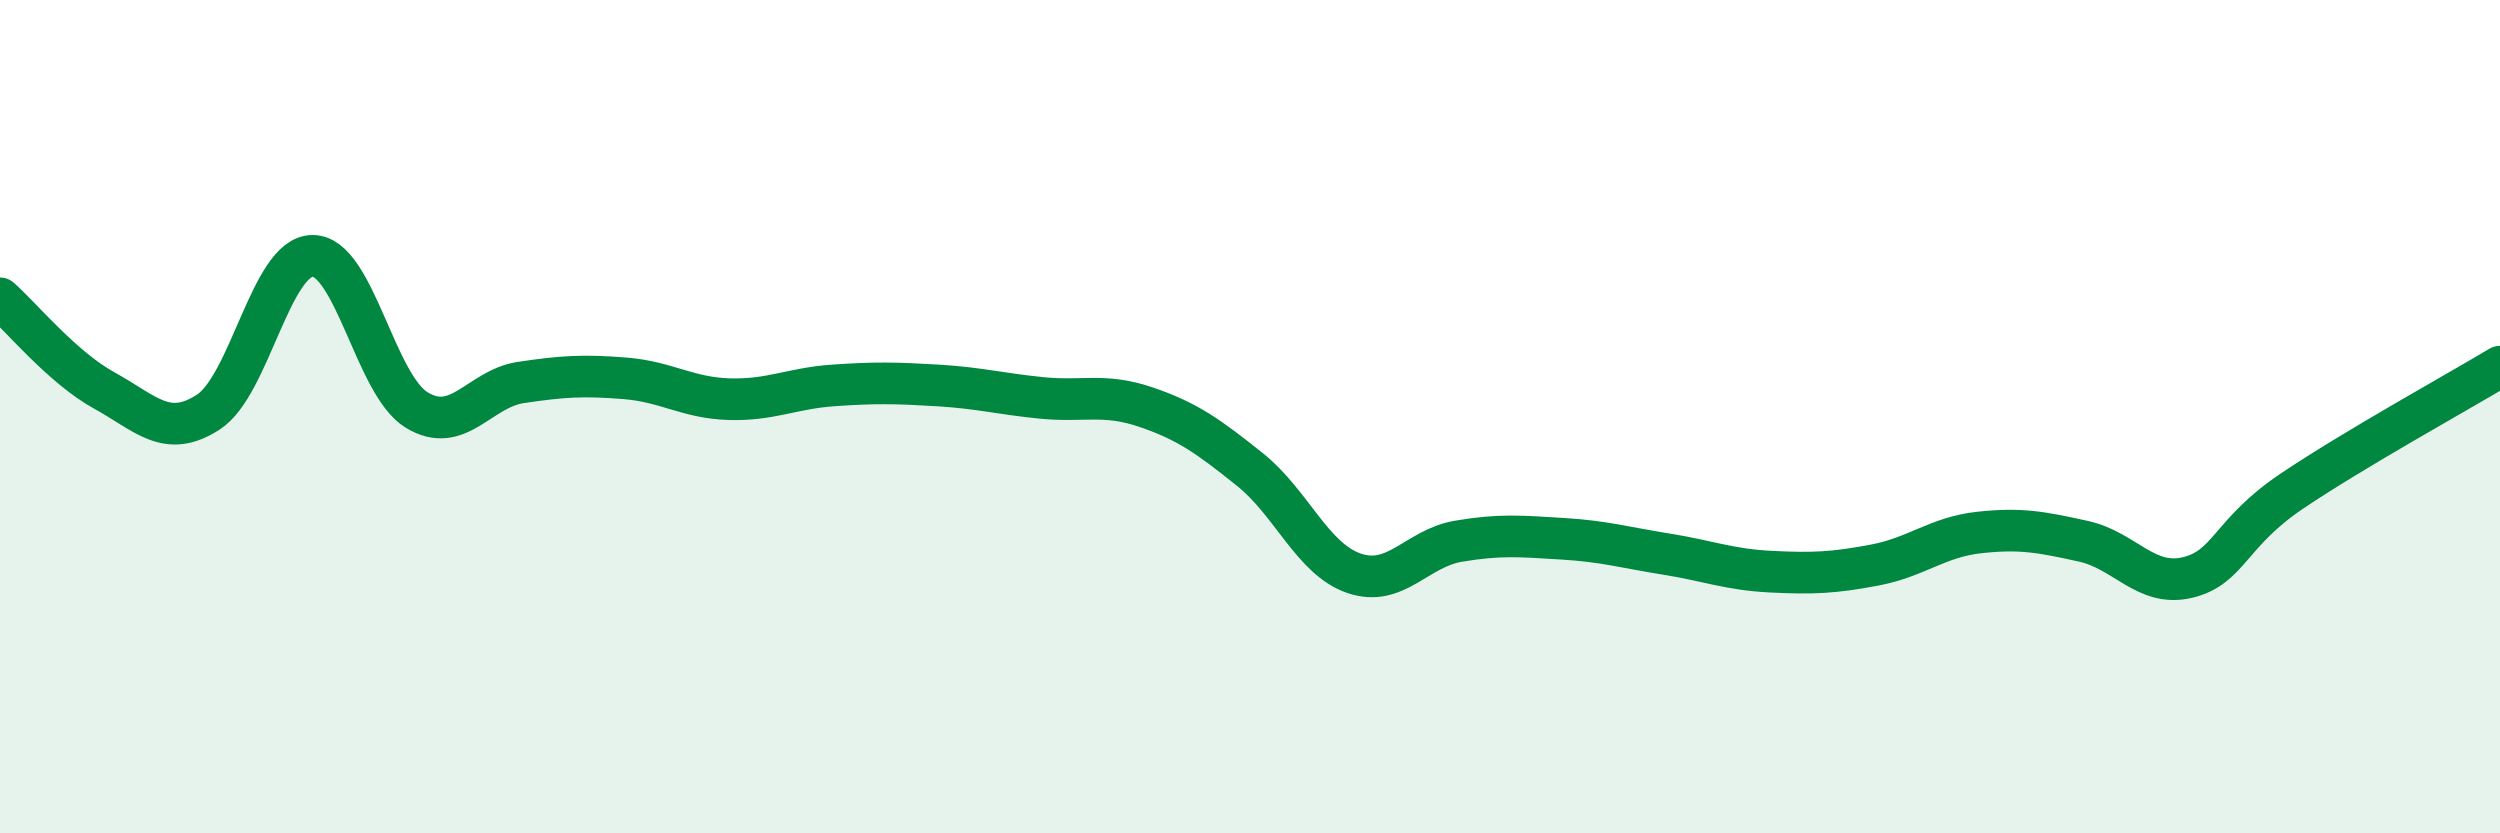 
    <svg width="60" height="20" viewBox="0 0 60 20" xmlns="http://www.w3.org/2000/svg">
      <path
        d="M 0,7.16 C 0.5,7.6 1.5,8.82 2.5,9.37 C 3.5,9.92 4,10.54 5,9.89 C 6,9.24 6.5,6.15 7.5,6.14 C 8.5,6.13 9,9.23 10,9.84 C 11,10.45 11.5,9.33 12.5,9.18 C 13.5,9.03 14,9 15,9.08 C 16,9.16 16.5,9.55 17.5,9.58 C 18.5,9.61 19,9.32 20,9.25 C 21,9.18 21.5,9.19 22.5,9.25 C 23.5,9.31 24,9.45 25,9.55 C 26,9.65 26.5,9.43 27.5,9.77 C 28.5,10.11 29,10.47 30,11.27 C 31,12.07 31.5,13.42 32.5,13.76 C 33.5,14.1 34,13.16 35,12.99 C 36,12.82 36.5,12.87 37.5,12.93 C 38.5,12.99 39,13.14 40,13.3 C 41,13.46 41.5,13.67 42.5,13.72 C 43.5,13.77 44,13.75 45,13.56 C 46,13.37 46.5,12.89 47.5,12.78 C 48.5,12.67 49,12.77 50,12.99 C 51,13.21 51.5,14.1 52.5,13.86 C 53.5,13.62 53.5,12.8 55,11.79 C 56.5,10.78 59,9.4 60,8.8L60 20L0 20Z"
        fill="#008740"
        opacity="0.1"
        stroke-linecap="round"
        stroke-linejoin="round"
      />
      <path
        d="M 0,7.16 C 0.5,7.6 1.5,8.82 2.5,9.37 C 3.5,9.92 4,10.54 5,9.89 C 6,9.24 6.5,6.15 7.5,6.14 C 8.5,6.13 9,9.23 10,9.84 C 11,10.45 11.5,9.33 12.5,9.18 C 13.5,9.03 14,9 15,9.08 C 16,9.16 16.5,9.55 17.5,9.58 C 18.5,9.61 19,9.32 20,9.25 C 21,9.18 21.5,9.19 22.5,9.25 C 23.5,9.31 24,9.45 25,9.55 C 26,9.65 26.5,9.43 27.5,9.77 C 28.5,10.11 29,10.47 30,11.27 C 31,12.07 31.5,13.42 32.5,13.76 C 33.5,14.1 34,13.16 35,12.99 C 36,12.82 36.5,12.87 37.5,12.93 C 38.5,12.99 39,13.14 40,13.3 C 41,13.46 41.5,13.67 42.5,13.72 C 43.5,13.77 44,13.75 45,13.56 C 46,13.37 46.5,12.89 47.5,12.78 C 48.5,12.67 49,12.77 50,12.99 C 51,13.21 51.5,14.1 52.5,13.86 C 53.5,13.62 53.5,12.8 55,11.79 C 56.5,10.78 59,9.4 60,8.8"
        stroke="#008740"
        stroke-width="1"
        fill="none"
        stroke-linecap="round"
        stroke-linejoin="round"
      />
    </svg>
  